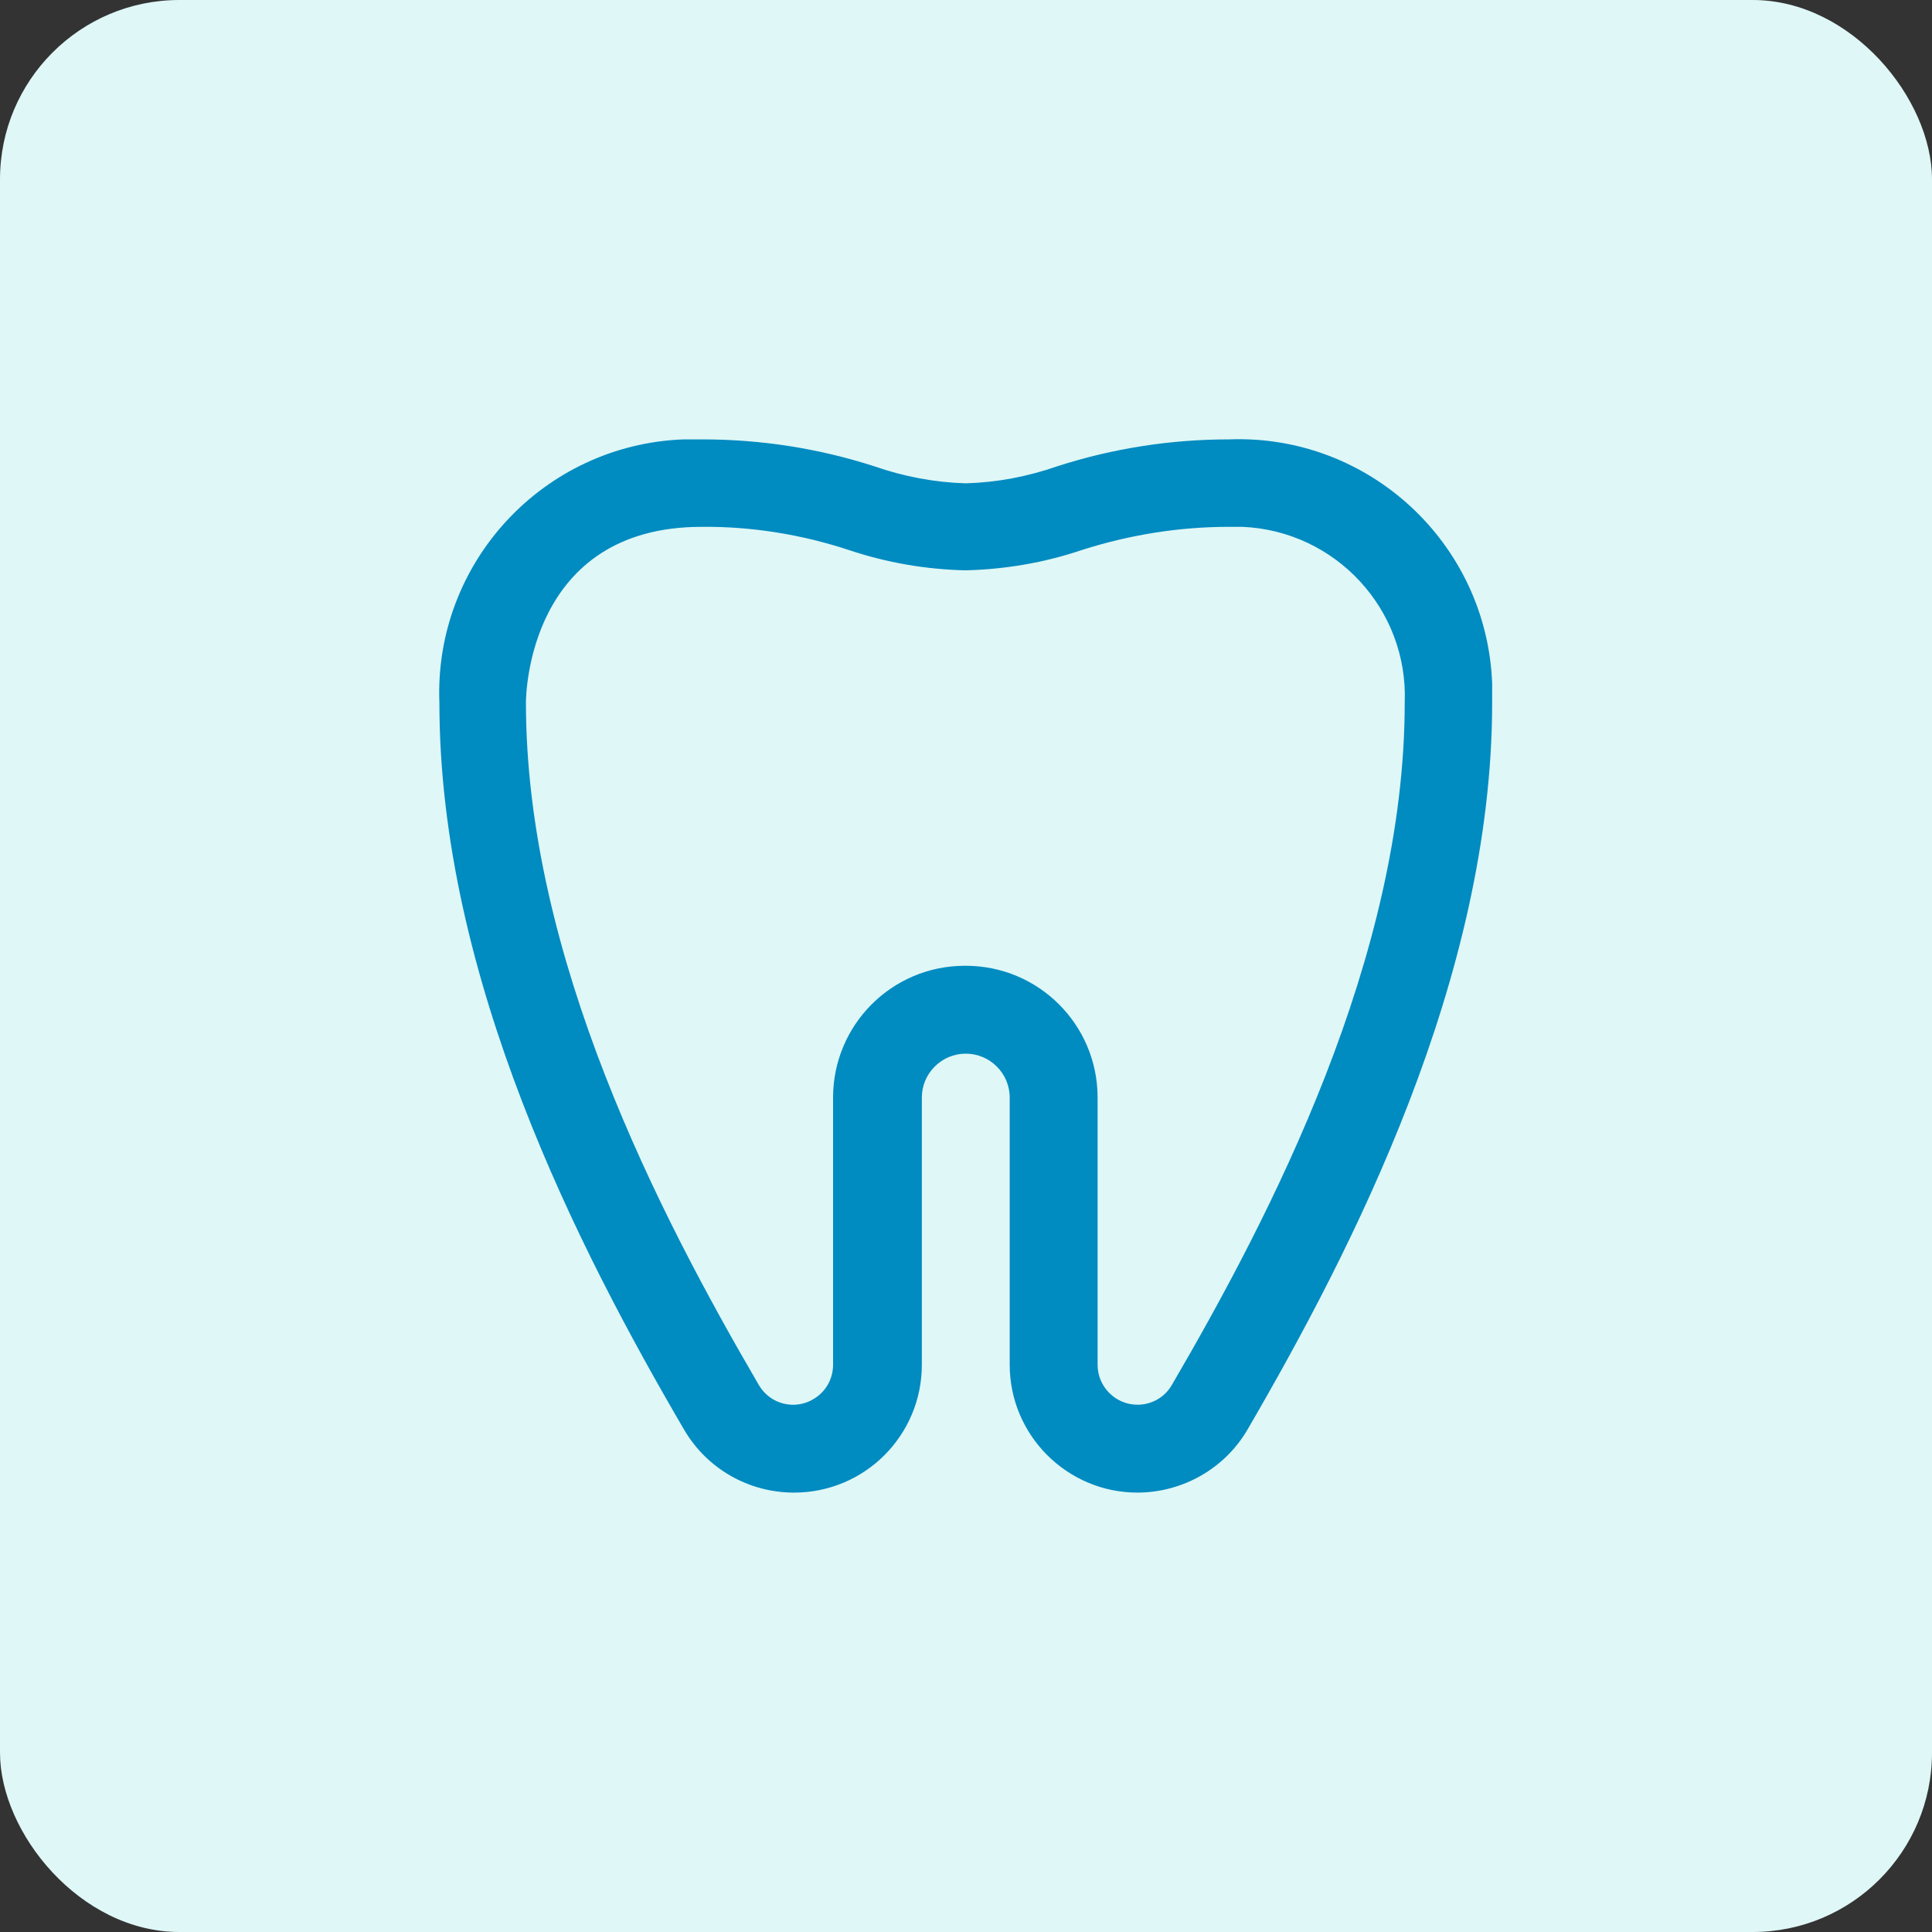 <svg xmlns="http://www.w3.org/2000/svg" id="Capa_2" data-name="Capa 2" viewBox="0 0 43.09 43.09"><rect x="0" y="0" width="43.09" height="43.09" fill="#333333" stroke="none"/><defs><style>      .cls-1 {        fill: #dff7f6;      }      .cls-1, .cls-2 {        stroke-width: 0px;      }      .cls-2 {        fill: #008bc1;      }    </style></defs><g id="Capa_1-2" data-name="Capa 1"><g><rect class="cls-1" width="43.09" height="43.09" rx="4" ry="4"></rect><path class="cls-2" d="M25.37,33.29c-1.57,0-2.85-1.28-2.85-2.85v-5.96c0-.54-.44-.98-.98-.98s-.98.44-.98.98v5.96c0,1.57-1.27,2.85-2.85,2.85-1.01,0-1.94-.53-2.45-1.4-2.35-4.02-5.46-10.07-5.46-16.22-.12-3.12,2.32-5.75,5.44-5.87.14,0,.29,0,.43,0,1.3,0,2.59.2,3.83.6.66.23,1.35.36,2.04.38.7-.02,1.38-.15,2.04-.38,1.24-.4,2.53-.6,3.83-.6,3.12-.12,5.75,2.32,5.87,5.44,0,.14,0,.29,0,.43,0,6.14-3.12,12.2-5.46,16.22-.51.87-1.45,1.4-2.46,1.4ZM21.54,21.54c1.62,0,2.94,1.31,2.94,2.94v5.96c0,.49.4.89.89.89.31,0,.6-.16.76-.43,2.23-3.82,5.2-9.56,5.2-15.23.08-2.08-1.54-3.83-3.62-3.92-.1,0-.2,0-.3,0-1.12,0-2.23.18-3.29.52-.83.28-1.71.43-2.59.45-.88-.02-1.75-.17-2.59-.45-1.06-.35-2.17-.53-3.29-.52-3.87,0-3.92,3.76-3.92,3.92,0,5.67,2.97,11.41,5.2,15.23.25.42.8.56,1.22.3.27-.16.43-.45.43-.76v-5.96c0-1.62,1.31-2.94,2.94-2.94Z"></path></g></g></svg>